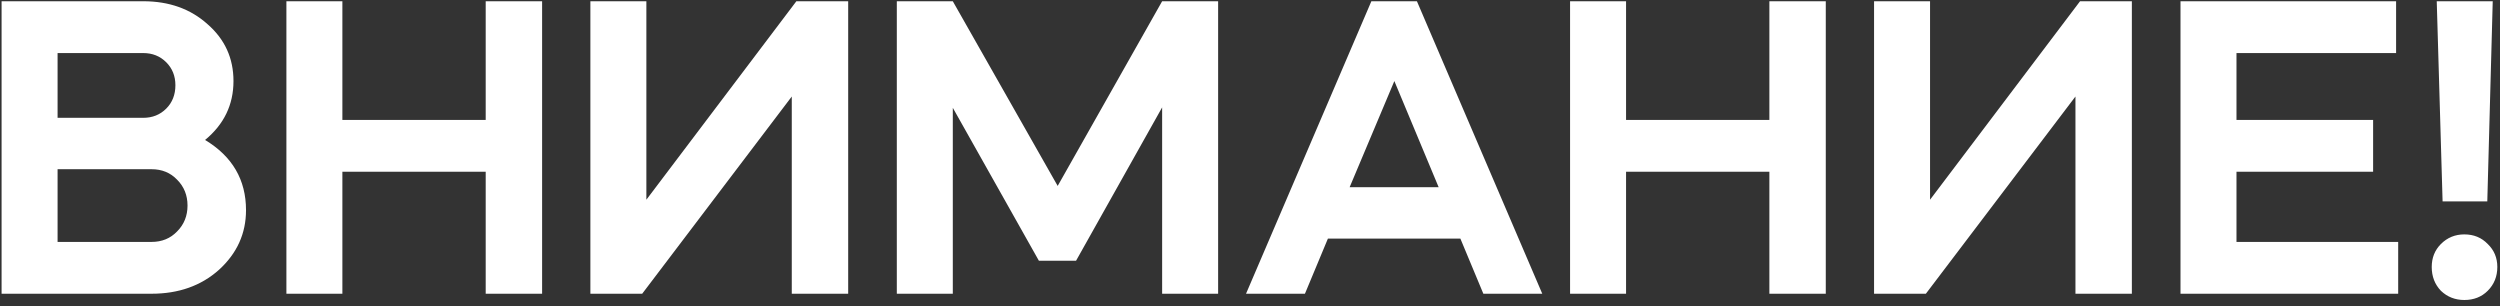 <?xml version="1.0" encoding="UTF-8"?> <svg xmlns="http://www.w3.org/2000/svg" width="359" height="44" viewBox="0 0 359 44" fill="none"><rect x="0" y="0" width="359" height="44" fill="#333333" stroke="none"/><path d="M21.768 42.179H0.228V0.179H20.568C24.288 0.179 27.368 1.279 29.808 3.479C32.288 5.639 33.528 8.359 33.528 11.639C33.528 15.039 32.168 17.859 29.448 20.099C33.368 22.459 35.328 25.819 35.328 30.179C35.328 33.539 34.028 36.399 31.428 38.759C28.868 41.039 25.648 42.179 21.768 42.179ZM21.768 24.299H8.268V34.739H21.768C23.248 34.739 24.468 34.239 25.428 33.239C26.428 32.239 26.928 30.999 26.928 29.519C26.928 28.039 26.428 26.799 25.428 25.799C24.468 24.799 23.248 24.299 21.768 24.299ZM20.568 7.619H8.268V16.919H20.568C21.888 16.919 22.988 16.479 23.868 15.599C24.748 14.719 25.188 13.599 25.188 12.239C25.188 10.919 24.748 9.819 23.868 8.939C22.988 8.059 21.888 7.619 20.568 7.619ZM49.166 42.179H41.127V0.179H49.166V17.219H69.746V0.179H77.847V42.179H69.746V24.659H49.166V42.179ZM92.219 42.179H84.779V0.179H92.819V28.679L114.359 0.179H121.799V42.179H113.699V13.859L92.219 42.179ZM136.823 42.179H128.783V0.179H136.823L151.883 26.699L166.883 0.179H174.923V42.179H166.883V15.419L154.523 37.439H149.183L136.823 15.479V42.179ZM187.389 42.179H178.929L196.929 0.179H203.469L221.469 42.179H213.009L209.709 34.259H190.689L187.389 42.179ZM206.589 26.879L200.229 11.639L193.809 26.879H206.589ZM233.502 42.179H225.462V0.179H233.502V17.219H254.082V0.179H262.182V42.179H254.082V24.659H233.502V42.179ZM276.555 42.179H269.115V0.179H277.155V28.679L298.695 0.179H306.135V42.179H298.035V13.859L276.555 42.179ZM313.119 0.179H344.079V7.619H321.159V17.219H340.779V24.659H321.159V34.739H344.379V42.179H313.119V0.179ZM349.196 38.339C349.196 37.019 349.636 35.919 350.516 35.039C351.436 34.119 352.556 33.659 353.876 33.659C355.236 33.659 356.356 34.119 357.236 35.039C358.156 35.919 358.616 37.019 358.616 38.339C358.616 39.699 358.156 40.839 357.236 41.759C356.356 42.639 355.236 43.079 353.876 43.079C352.556 43.079 351.436 42.639 350.516 41.759C349.636 40.839 349.196 39.699 349.196 38.339ZM357.176 28.919H350.756L349.916 0.179H357.956L357.176 28.919Z" fill="white"></path></svg> 